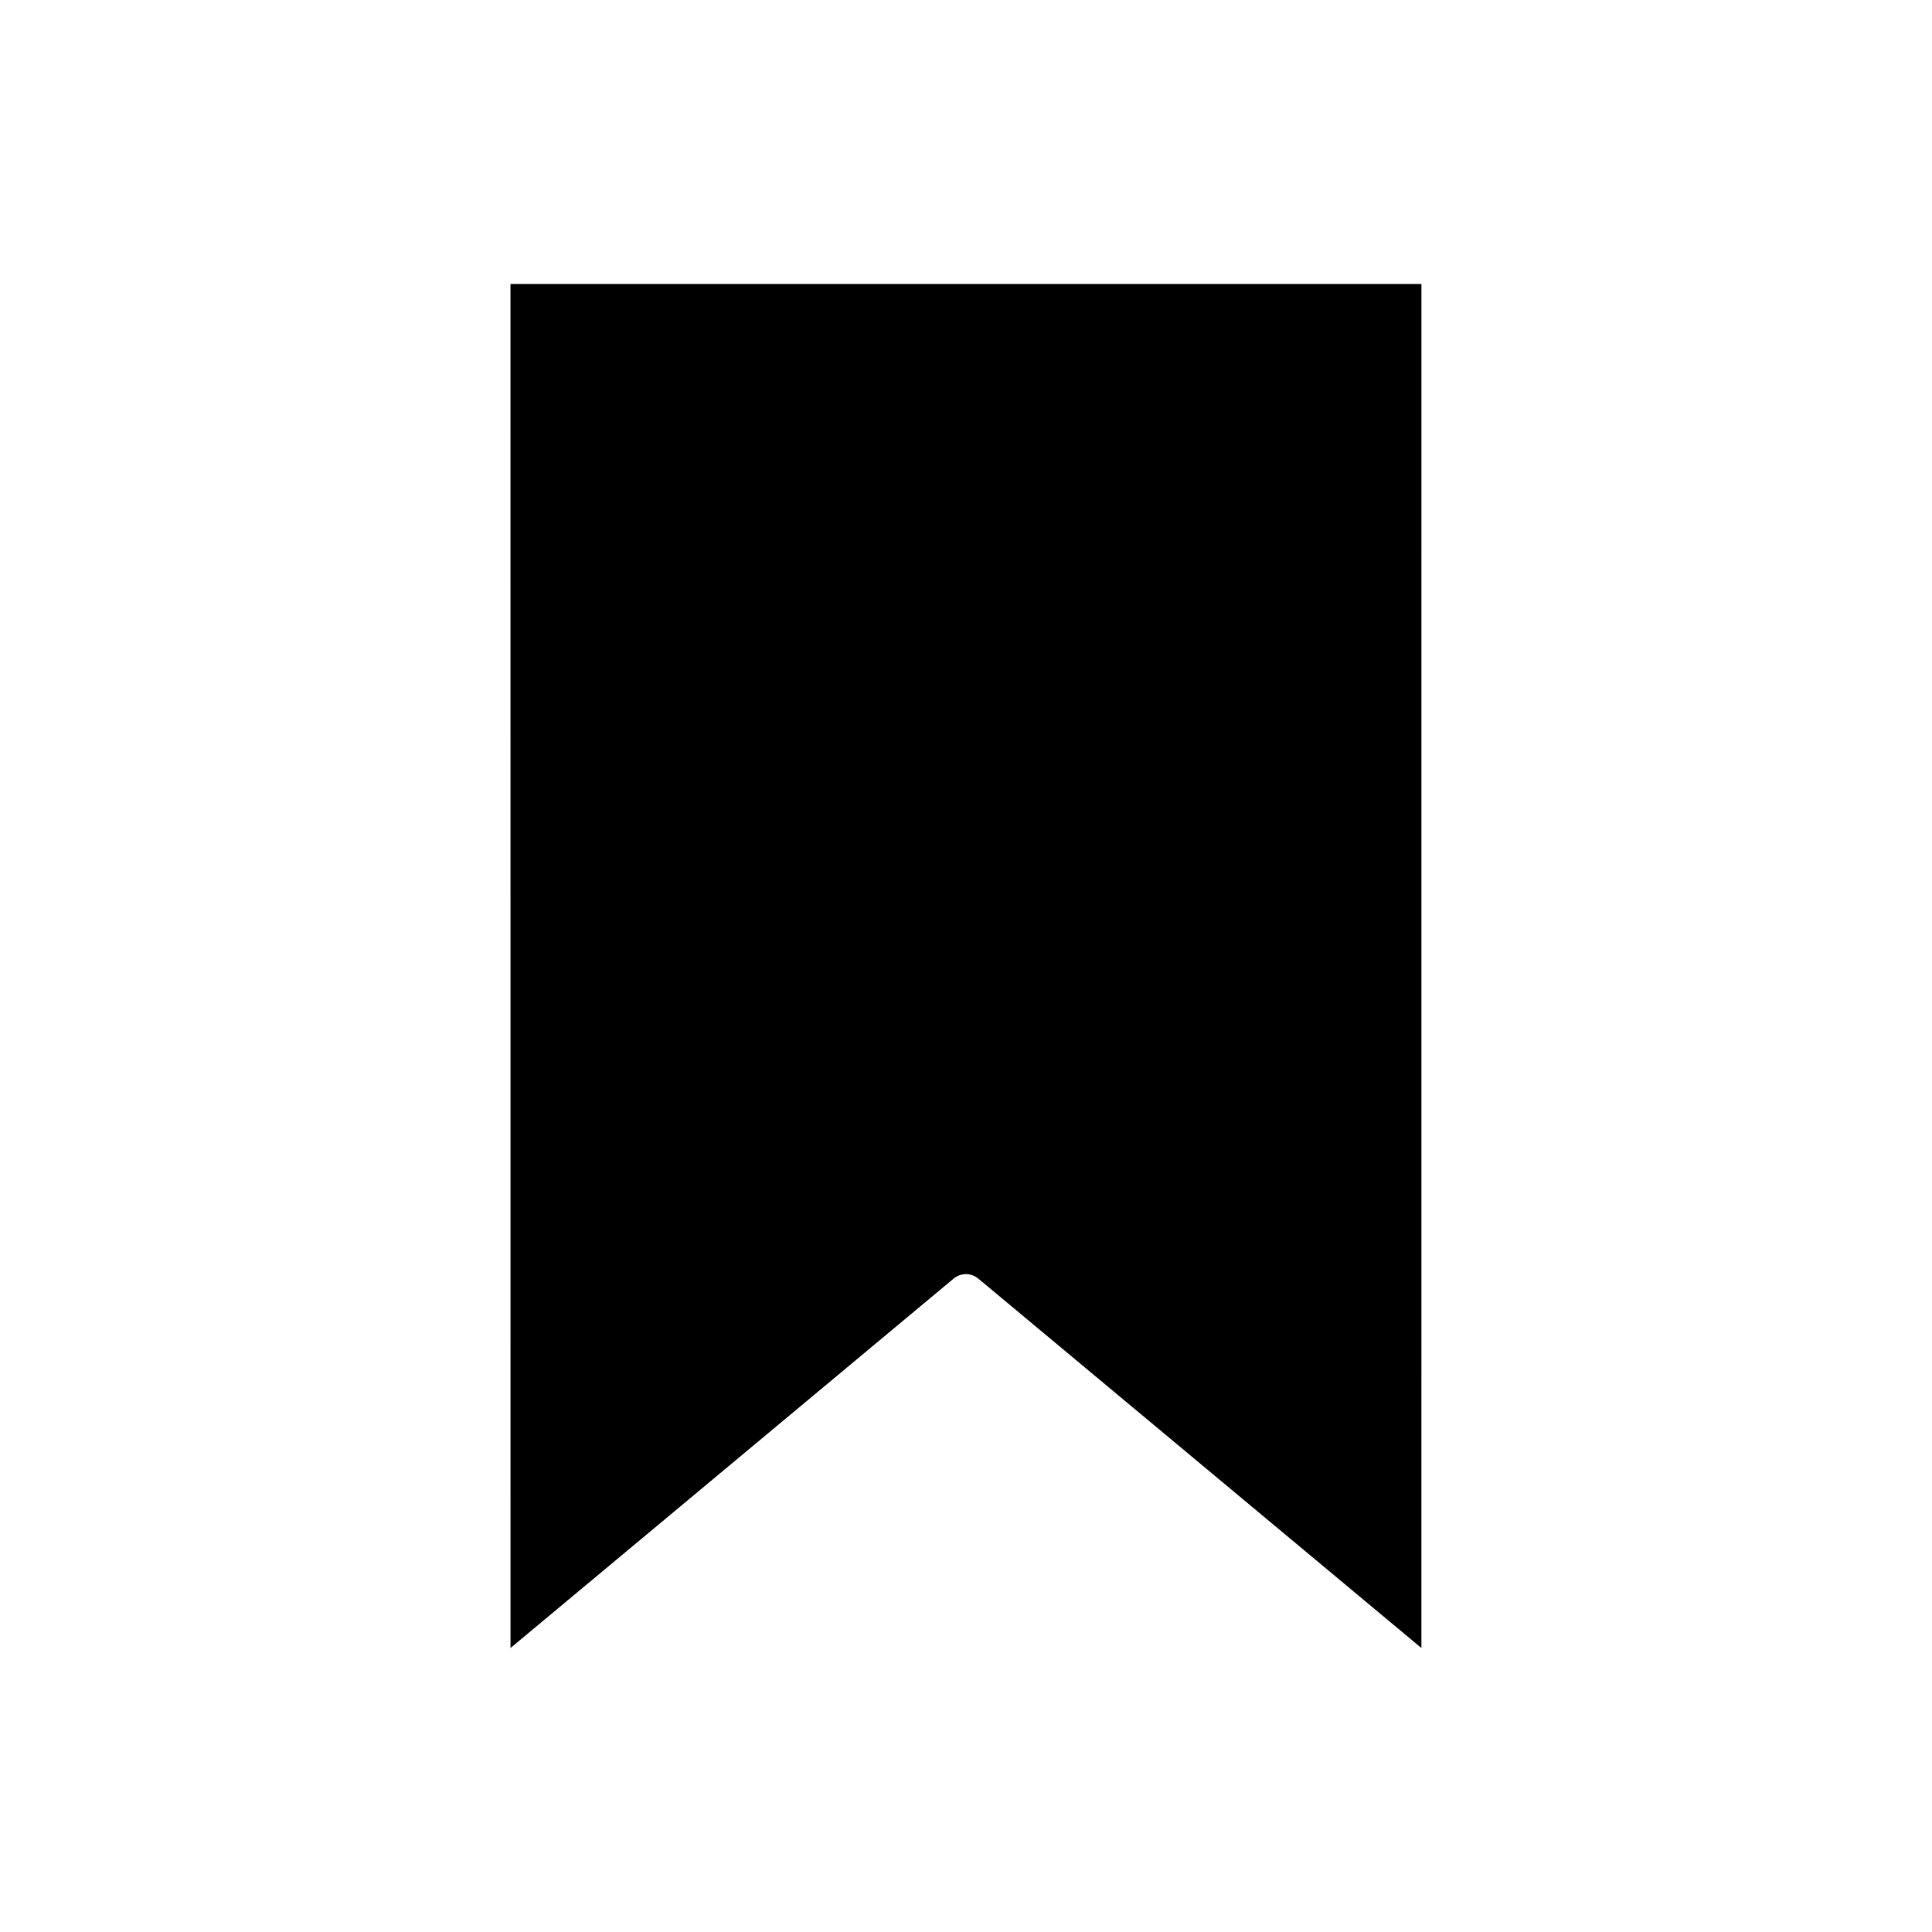 <?xml version="1.0" encoding="UTF-8"?>
<!-- Uploaded to: SVG Repo, www.svgrepo.com, Generator: SVG Repo Mixer Tools -->
<svg fill="#000000" width="800px" height="800px" version="1.1" viewBox="144 144 512 512" xmlns="http://www.w3.org/2000/svg">
 <path d="m279.29 580.74 117.34-97.824c0.945-0.84 2.203-1.258 3.359-1.258s2.414 0.418 3.359 1.258l117.34 97.824 0.004-361.48h-241.41z"/>
</svg>